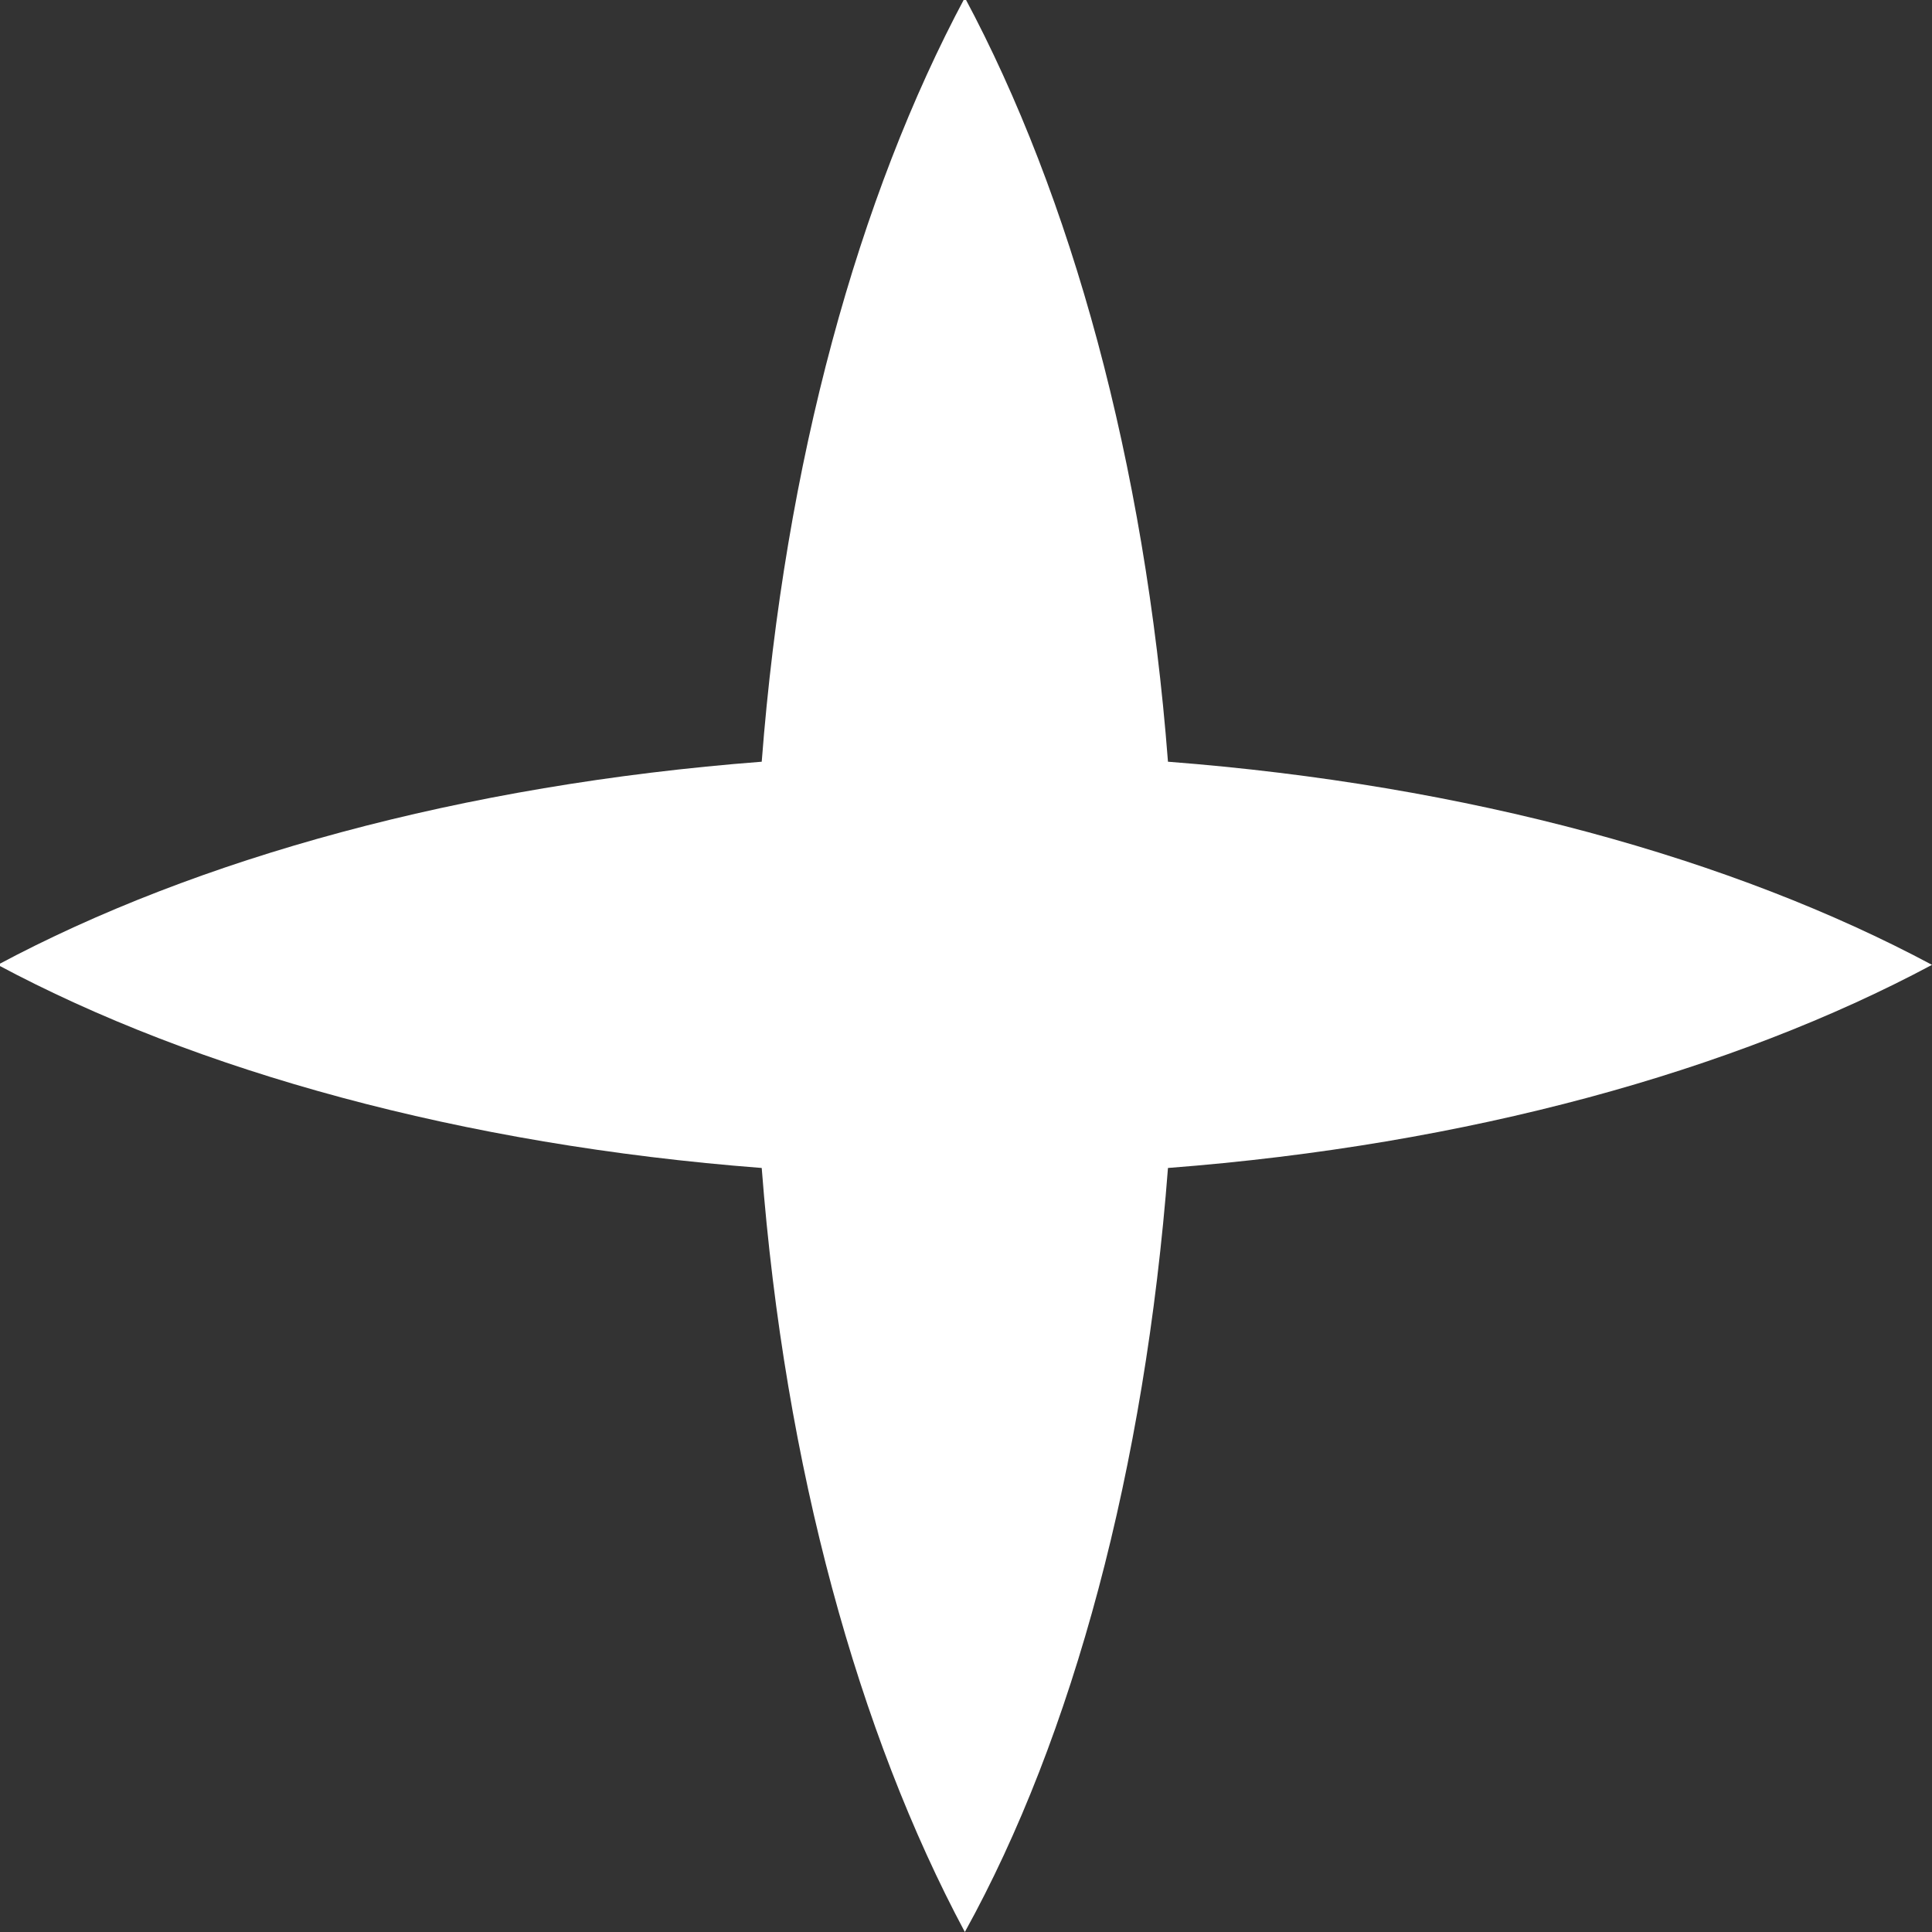 <?xml version="1.0" encoding="utf-8"?>
<!-- Generator: Adobe Illustrator 25.4.1, SVG Export Plug-In . SVG Version: 6.00 Build 0)  -->
<svg version="1.1" id="Layer_2" xmlns="http://www.w3.org/2000/svg" xmlns:xlink="http://www.w3.org/1999/xlink" x="0px" y="0px"
	 viewBox="0 0 83.7 83.7" style="enable-background:new 0 0 83.7 83.7;" xml:space="preserve">
<rect x="0" y="0" width="83.7" height="83.7" fill="#333333" stroke="none"/>
<style type="text/css">
	.st0{fill:#FFFFFF;}
</style>
<path class="st0" d="M50.6,50.6c13-1,24.5-4.2,33.1-8.8c-8.6-4.6-20.1-7.8-33.1-8.8c-1-13-4.2-24.5-8.8-33.1
	c-4.6,8.6-7.8,20.1-8.8,33.1c-13,1-24.5,4.2-33.1,8.8c8.6,4.6,20.1,7.8,33.1,8.8c1,13,4.2,24.5,8.8,33.1
	C46.5,75.2,49.6,63.6,50.6,50.6z"/>
</svg>

